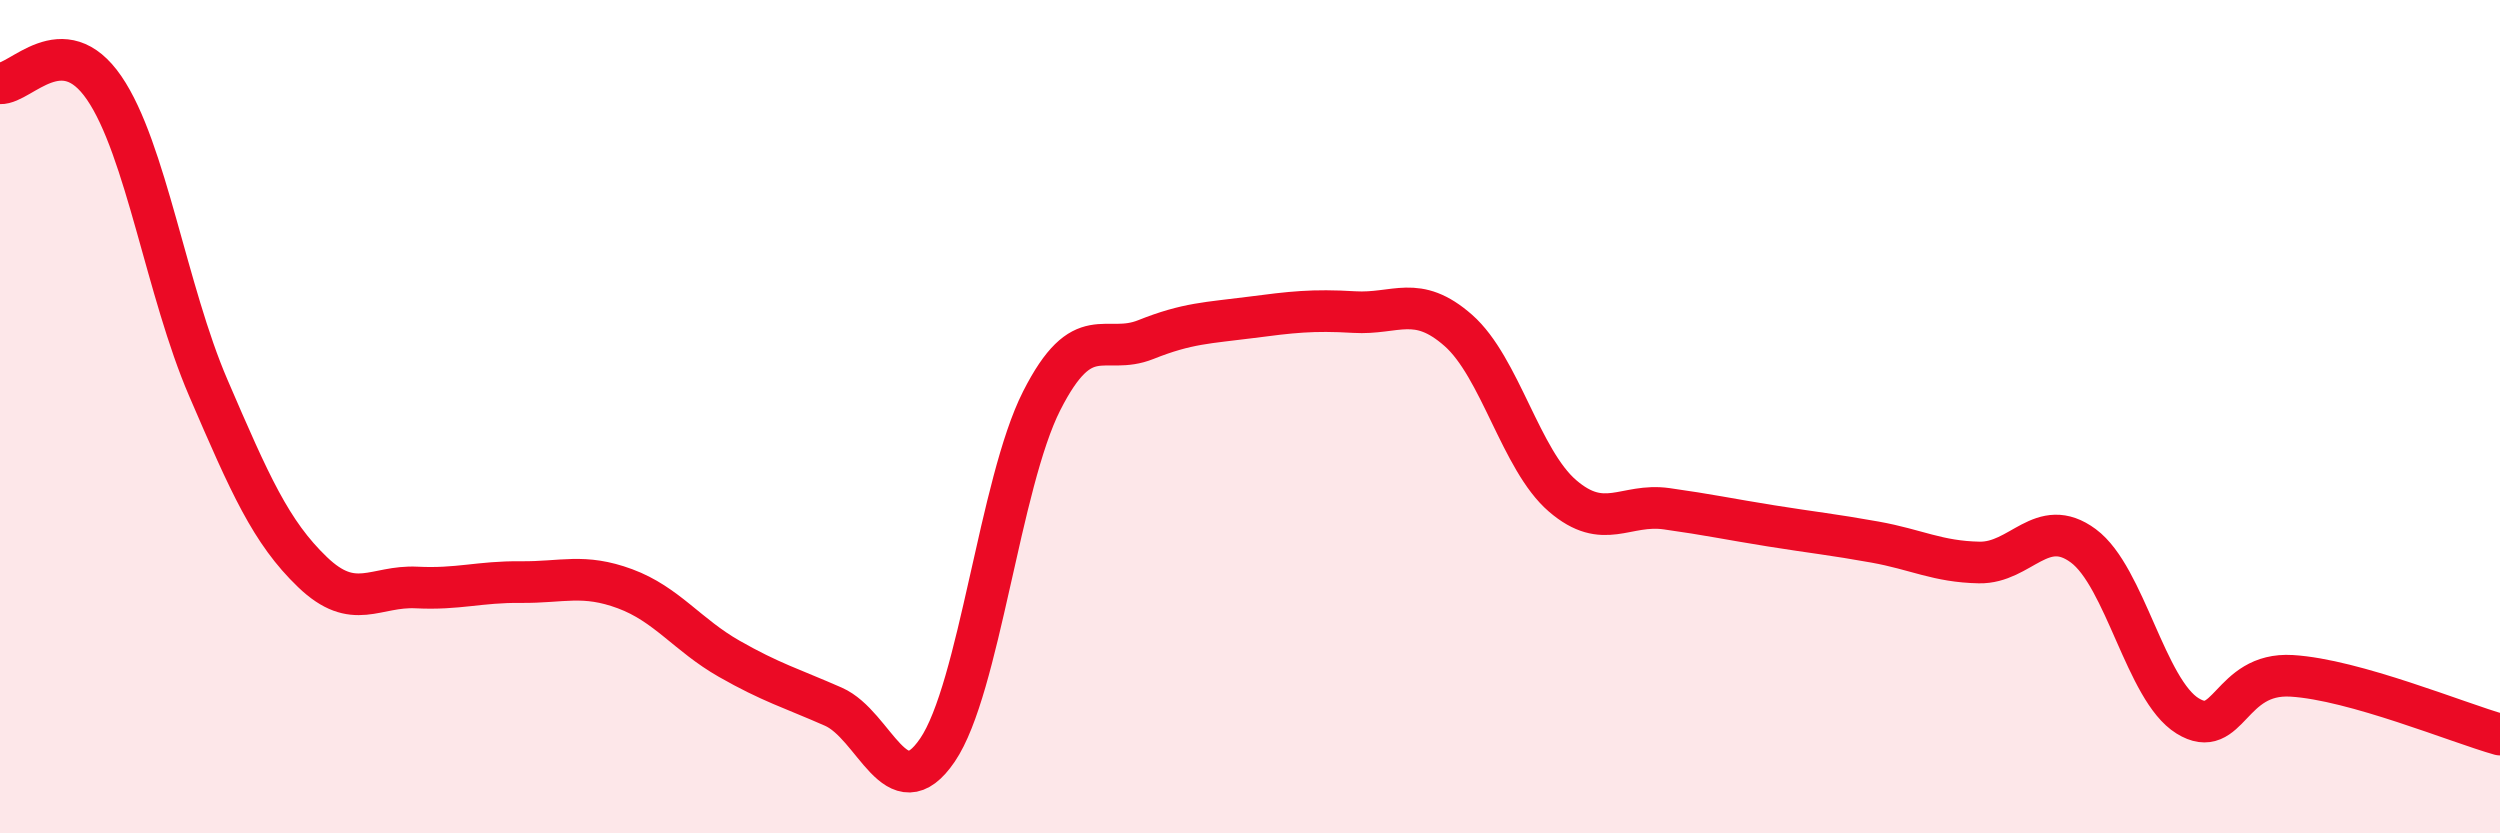
    <svg width="60" height="20" viewBox="0 0 60 20" xmlns="http://www.w3.org/2000/svg">
      <path
        d="M 0,2 C 0.5,2.02 1.5,0.65 2.5,2.11 C 3.5,3.57 4,6.99 5,9.31 C 6,11.63 6.5,12.77 7.5,13.73 C 8.5,14.69 9,14.05 10,14.1 C 11,14.15 11.5,13.96 12.5,13.97 C 13.5,13.98 14,13.76 15,14.13 C 16,14.5 16.5,15.24 17.5,15.81 C 18.5,16.38 19,16.52 20,16.96 C 21,17.4 21.5,19.47 22.5,18 C 23.5,16.53 24,11.59 25,9.62 C 26,7.65 26.5,8.55 27.5,8.15 C 28.5,7.75 29,7.75 30,7.62 C 31,7.49 31.5,7.43 32.5,7.49 C 33.5,7.55 34,7.05 35,7.93 C 36,8.81 36.5,11.04 37.5,11.9 C 38.5,12.76 39,12.07 40,12.21 C 41,12.35 41.5,12.46 42.5,12.62 C 43.5,12.78 44,12.83 45,13.01 C 46,13.19 46.5,13.48 47.5,13.5 C 48.5,13.52 49,12.36 50,13.1 C 51,13.84 51.5,16.56 52.5,17.18 C 53.5,17.8 53.5,16.13 55,16.22 C 56.5,16.31 59,17.35 60,17.63L60 20L0 20Z"
        fill="#EB0A25"
        opacity="0.1"
        stroke-linecap="round"
        stroke-linejoin="round"
      />
      <path
        d="M 0,2 C 0.5,2.02 1.5,0.65 2.5,2.11 C 3.5,3.57 4,6.99 5,9.31 C 6,11.63 6.5,12.77 7.5,13.73 C 8.5,14.69 9,14.05 10,14.1 C 11,14.15 11.5,13.96 12.5,13.97 C 13.5,13.98 14,13.76 15,14.13 C 16,14.5 16.5,15.24 17.5,15.81 C 18.5,16.38 19,16.52 20,16.96 C 21,17.4 21.5,19.47 22.5,18 C 23.5,16.53 24,11.59 25,9.62 C 26,7.65 26.5,8.55 27.5,8.15 C 28.5,7.75 29,7.75 30,7.62 C 31,7.49 31.5,7.43 32.5,7.49 C 33.5,7.55 34,7.05 35,7.93 C 36,8.81 36.5,11.04 37.5,11.9 C 38.5,12.76 39,12.07 40,12.21 C 41,12.35 41.5,12.46 42.5,12.62 C 43.5,12.78 44,12.83 45,13.01 C 46,13.19 46.5,13.48 47.5,13.5 C 48.5,13.52 49,12.36 50,13.1 C 51,13.84 51.5,16.56 52.5,17.18 C 53.5,17.8 53.5,16.13 55,16.22 C 56.5,16.31 59,17.35 60,17.63"
        stroke="#EB0A25"
        stroke-width="1"
        fill="none"
        stroke-linecap="round"
        stroke-linejoin="round"
      />
    </svg>
  